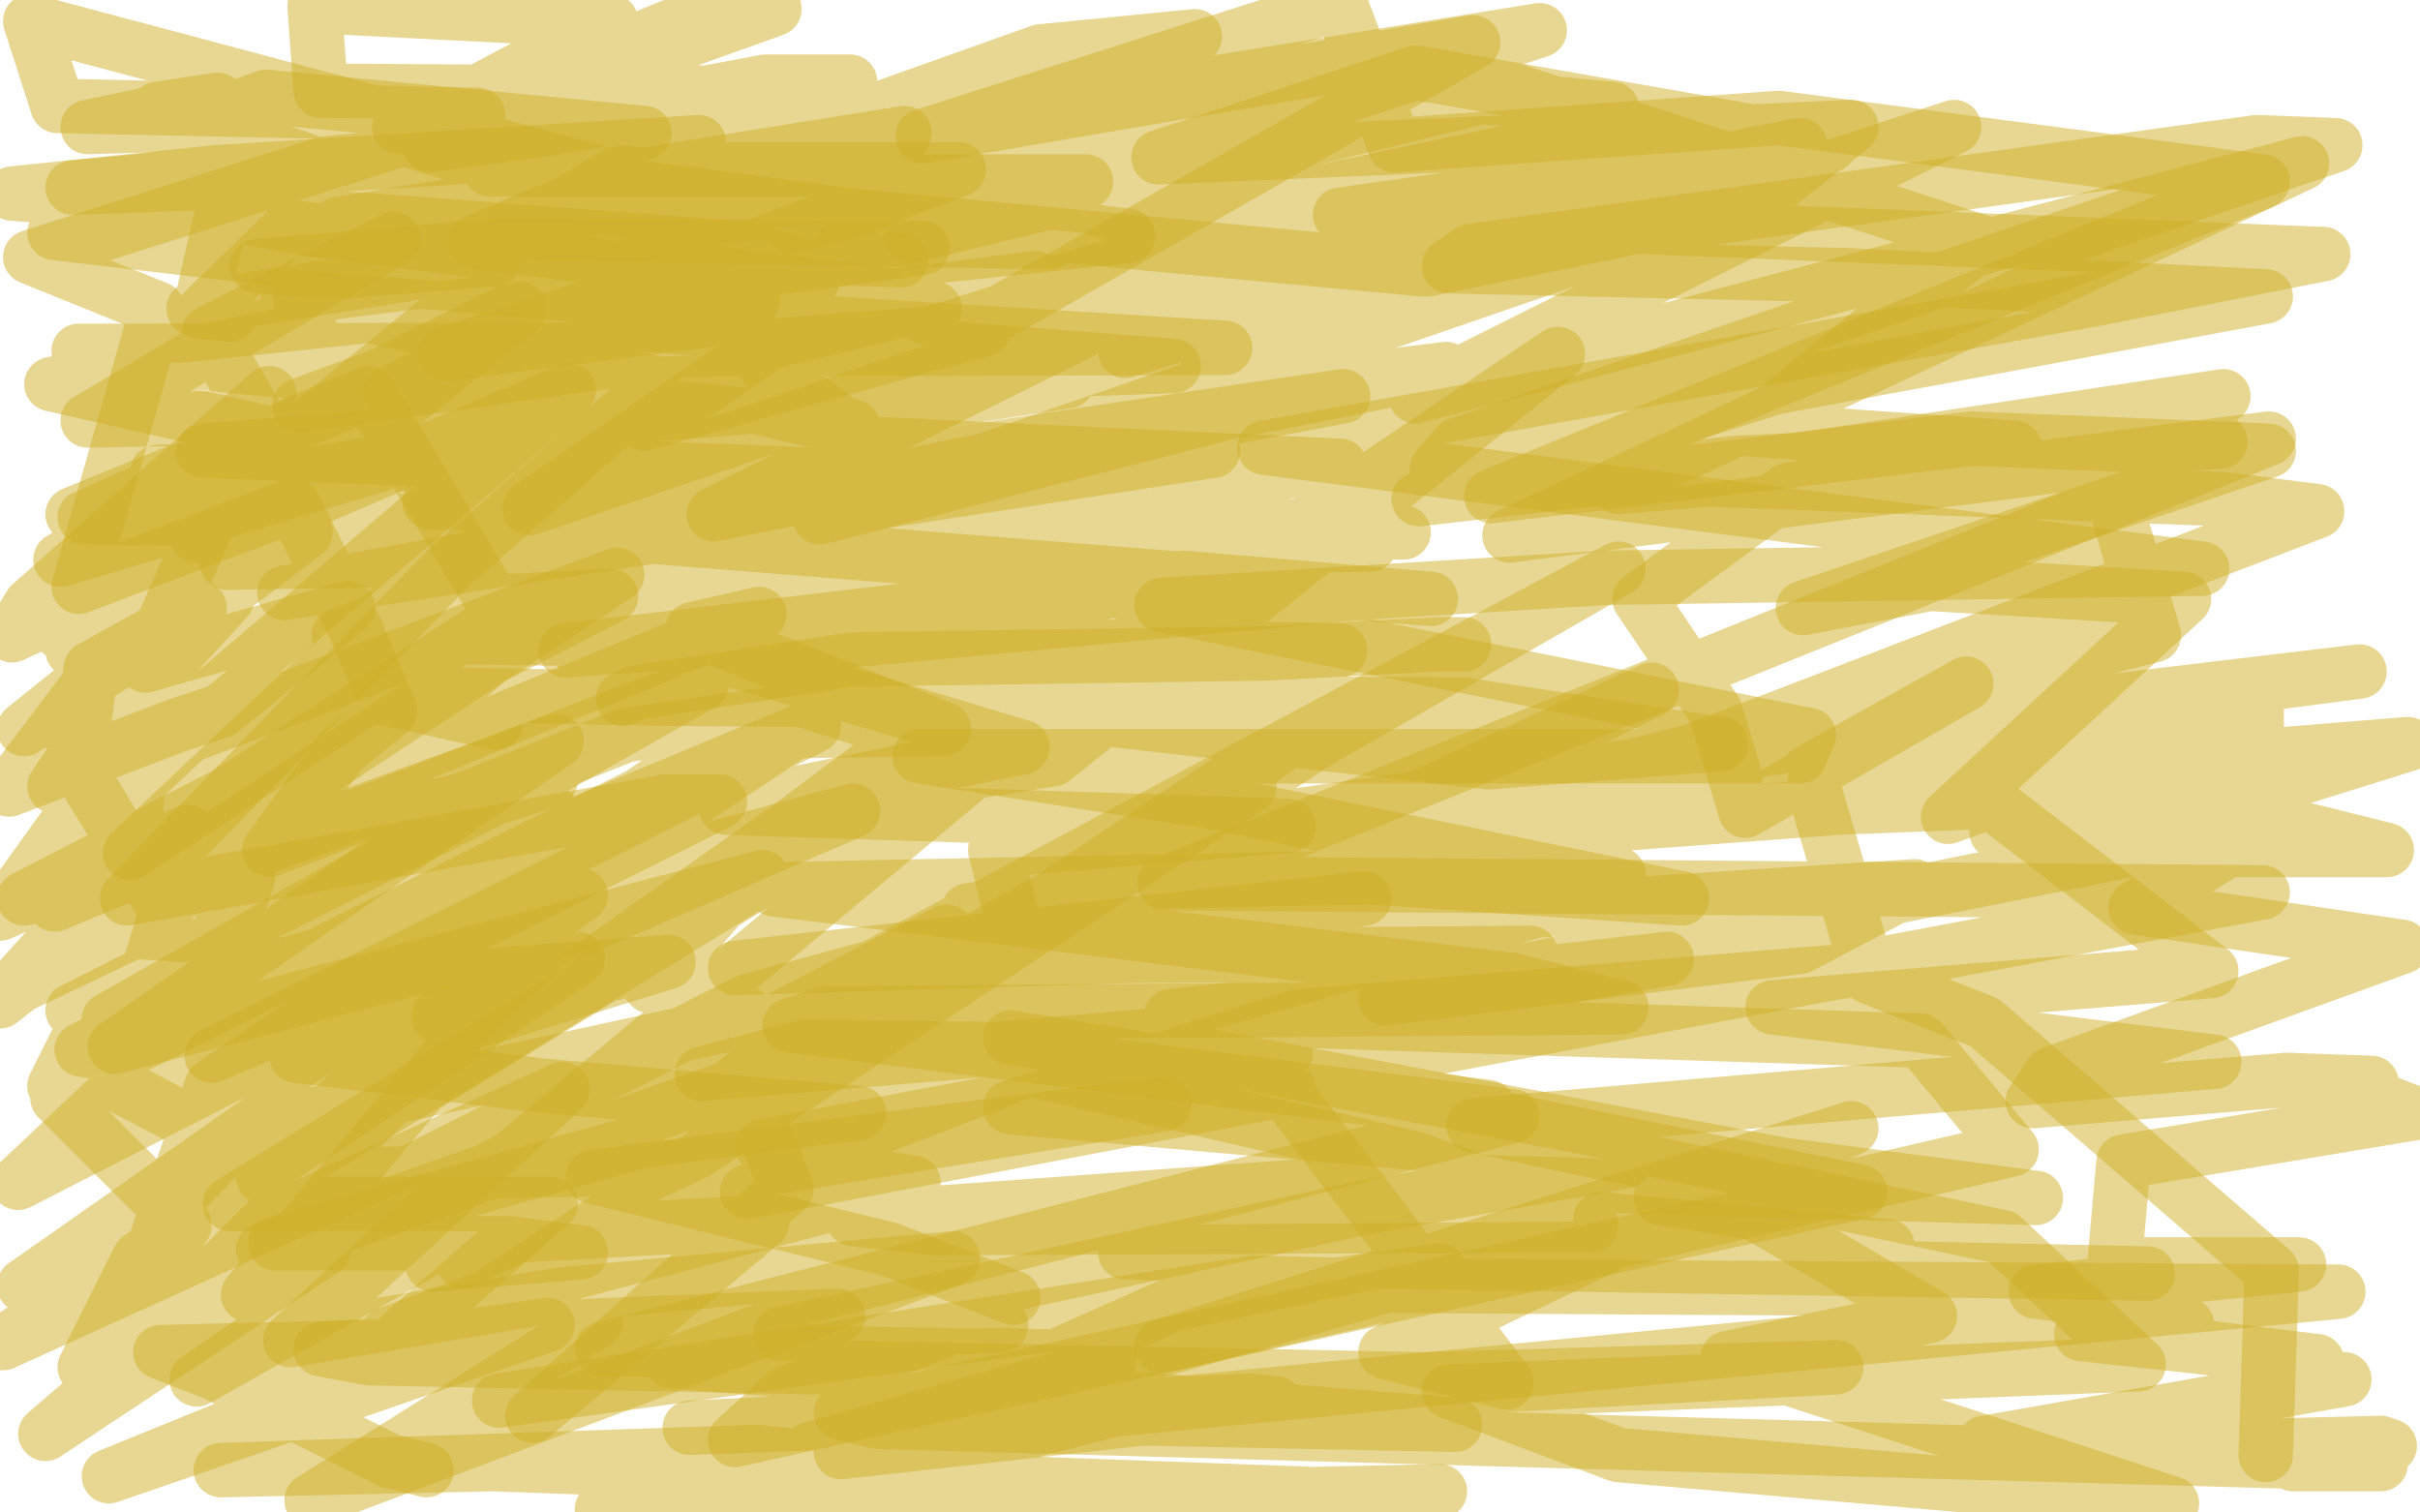 <?xml version="1.0" standalone="no"?>
<!DOCTYPE svg PUBLIC "-//W3C//DTD SVG 1.1//EN"
"http://www.w3.org/Graphics/SVG/1.1/DTD/svg11.dtd">

<svg width="800" height="500" version="1.1" xmlns="http://www.w3.org/2000/svg" xmlns:xlink="http://www.w3.org/1999/xlink" style="stroke-antialiasing: false"><desc>This SVG has been created on https://colorillo.com/</desc><rect x='0' y='0' width='800' height='500' style='fill: rgb(255,255,255); stroke-width:0' /><polyline points="206,231 210,229 282,218 419,216 475,213 484,213" style="fill: none; stroke: #d1b129; stroke-width: 18; stroke-linejoin: round; stroke-linecap: round; stroke-antialiasing: false; stroke-antialias: 0; opacity: 0.5"/>
<polyline points="164,239 133,232 133,232 117,229 220,231 484,233 569,246 492,252 218,221 193,218 387,214 443,215 112,210 126,205 404,194 141,191 227,163 464,176 28,171 103,138 443,154 134,188 207,170 453,180 75,186 275,148 389,182 65,177 214,182 454,237 52,156 220,151 418,171 113,138 226,135 282,141 26,116 405,115 195,102 317,56 162,56 231,47 71,57 4,64 298,86 18,77 197,98 139,93 99,98 115,148 117,166 101,109 17,127 299,191 241,200 212,168 359,200 208,313 248,336 240,342 260,393 176,468 252,404 87,413 278,346 313,308 82,428 160,335 145,336 210,320 215,326 260,274 137,361 320,249 168,200 43,282 212,123 275,81 253,121 337,184 291,260 348,251 515,117 371,214 152,397 65,456 413,260 230,381 153,417 207,390 441,235" style="fill: none; stroke: #d1b129; stroke-width: 18; stroke-linejoin: round; stroke-linecap: round; stroke-antialiasing: false; stroke-antialias: 0; opacity: 0.5"/>
<polyline points="333,354 551,317 387,336 635,344 665,380 384,445 612,373 458,447 498,457 409,340 232,355 266,346 425,348 252,379 369,357 426,360 247,394 506,315 374,316 243,320 451,297 338,317 329,281 426,273 240,267 338,247 235,216 449,196 187,215 391,191 473,198 161,173 444,131 247,168 142,166 401,149 94,196 345,150 322,159 67,149 353,126 269,139 95,98 388,121 129,130 262,60 359,60 112,74 299,44 270,98 206,57 373,78 59,111 96,75 309,102 131,45 209,60 10,7 19,35 158,38 10,85 52,102 26,194 97,167 118,209 129,235 113,248 89,281 232,226 36,337 269,240 50,350 27,347 183,269 163,277 40,359 6,391 192,296 8,425 191,317 1,444 186,360 96,443 185,428 315,416 103,496 197,437" style="fill: none; stroke: #d1b129; stroke-width: 18; stroke-linejoin: round; stroke-linecap: round; stroke-antialiasing: false; stroke-antialias: 0; opacity: 0.5"/>
<polyline points="492,367 492,366 492,366 415,356 334,343 487,368 615,394 243,476 254,466 259,461 259,461 314,439 314,439 331,438 258,441 452,399 537,384 334,366 429,336 610,321 368,360 444,352 748,295 385,292 750,145 499,177 761,54 468,131 646,42 399,123 646,42 271,171 446,126 478,122 236,170 381,98 175,168 255,113 342,92 147,117 206,98 313,100 157,80 237,46 291,66 200,76 391,49 194,76 313,64 359,68 382,75 529,44 306,105 595,48 372,116 533,36 490,32 301,78 509,10 243,53 344,17 395,12 178,73 246,32 178,43 142,48 253,27 281,27 132,42 185,35 254,34 141,38 190,30 259,31 106,30 104,2 202,7 153,33 256,3 189,27 231,5 175,28 281,38 200,66 329,34 349,35 262,75 470,20 655,80 579,142 666,148 591,162 542,198 567,235 577,268 650,226 598,255 618,323 656,338 751,420 749,481" style="fill: none; stroke: #d1b129; stroke-width: 18; stroke-linejoin: round; stroke-linecap: round; stroke-antialiasing: false; stroke-antialias: 0; opacity: 0.5"/>
<polyline points="339,489 250,480 73,486 163,484 464,495 199,499 476,493 266,499 268,479 476,420 165,463 415,424 451,425 773,427 368,466 258,494" style="fill: none; stroke: #d1b129; stroke-width: 18; stroke-linejoin: round; stroke-linecap: round; stroke-antialiasing: false; stroke-antialias: 0; opacity: 0.5"/>
<polyline points="141,486 129,483 129,483 71,454 53,447 133,445 181,438 36,488 117,455 182,398 76,398 252,290 38,346 184,245 43,296 204,190 47,249 78,223 188,129 43,191 172,102 84,173 4,210 10,200 89,130 68,154 53,232 22,264 50,288 50,301 0,329 82,290 72,319 76,310 44,308 46,234 45,220 18,260 75,198 24,215 132,122 65,181 27,232 101,176 24,232 48,235 72,234 0,302 62,275 31,307 0,331 37,290 5,296 43,243 14,238 58,201 8,241 60,201 25,202 20,209 104,150 45,187 152,100 163,86 64,102 68,103 76,104 66,103 76,59 101,53 52,36 72,33 29,42 63,41 88,32 213,44 24,62 174,57 347,80 103,76 78,71 225,66 470,89 472,89 580,67 612,42 478,48 383,52 468,24 605,48 443,71 768,84 692,99 418,148 728,188 531,191 384,200 598,243 595,250 304,250 400,265 556,297 453,290 256,294 500,324 536,333 273,335 261,339 500,369 199,446 367,449 331,448 222,450 481,471 334,468 228,472 413,463 422,464 278,480 388,431 455,417 710,421 372,414 624,412 529,403" style="fill: none; stroke: #d1b129; stroke-width: 18; stroke-linejoin: round; stroke-linecap: round; stroke-antialiasing: false; stroke-antialias: 0; opacity: 0.5"/>
<polyline points="557,397 549,396 549,396 580,401 638,435 571,449 718,497 535,481 479,460 707,451 662,409 487,372 732,351 586,333 731,321 658,265 644,270 722,198 638,193 596,201 750,149 652,145 493,164 748,60 588,39 461,48 443,1 305,45 487,14 331,103 213,140 281,121 325,109 219,117 99,134 202,96 305,82 167,81 85,88 109,90 186,84 214,84 184,95 120,127 227,102 249,99 148,188 42,297 220,265 238,265 70,349 127,325 221,318 130,346 126,347 145,330 144,329 98,349 180,359 284,368 213,377 91,411 168,411 192,414 143,418" style="fill: none; stroke: #d1b129; stroke-width: 18; stroke-linejoin: round; stroke-linecap: round; stroke-antialiasing: false; stroke-antialias: 0; opacity: 0.5"/>
<polyline points="335,429 294,413 196,389 321,373 385,365 218,392" style="fill: none; stroke: #d1b129; stroke-width: 18; stroke-linejoin: round; stroke-linecap: round; stroke-antialiasing: false; stroke-antialias: 0; opacity: 0.5"/>
<polyline points="420,289 429,291 384,296 343,299 372,303 514,291 520,290 310,319 305,321 424,303 535,289 498,283 320,301 446,279 675,262 684,264 452,273 377,277 671,235 780,222 488,260 529,256 712,210 696,155 675,156 735,131 535,161 652,151 734,146 574,153 469,165 587,128 749,98 611,91 479,88 486,83 746,47 772,48 482,147 475,155 735,165 766,169 365,323 339,328 345,329 313,330 266,331 278,339 468,383 526,405 309,406 282,403 460,390 673,396 589,385 362,342 508,301 633,293 595,313 458,330 704,281 789,281 741,269 660,275 732,266 796,246 698,254 700,255 641,237 657,239 702,237 600,258 746,233 746,275 706,300 794,313 678,355 672,364 756,357 784,358 773,358 798,368 702,384 699,418 760,418 673,427 709,431 723,438 688,441 725,445 766,450 741,453 775,456 656,477 670,480 787,477 790,478 758,484 787,484 290,470 278,467 438,461 607,452 471,456 122,449 106,446 233,437 277,435 128,441 169,426 302,391 264,385 87,389 155,323 282,268 42,333 24,334 163,264 182,258 8,297 202,197 163,199 122,130 24,170 131,152 20,185 81,149 89,145 69,110 130,79 29,139 84,138 48,220 115,201 73,235 58,240 3,261 31,224 66,201 30,221 26,254 53,298 56,298 40,351 34,356 76,378 55,400 40,445 100,401 15,474 107,413 45,440 77,421 28,452 46,416 61,405 19,363 31,333 18,359 83,327 243,247 227,266 72,420 247,331 457,274 378,325 147,438 281,350 446,269 350,321 45,429 70,359 242,242 312,241 229,208 251,203 18,299 168,203 181,201 71,297 207,243 276,233 64,374 96,370 520,278 516,286 209,404 330,331 574,255 314,349 235,379 434,246 535,188 290,319 237,363 432,281 546,228 335,332 239,392" style="fill: none; stroke: #d1b129; stroke-width: 18; stroke-linejoin: round; stroke-linecap: round; stroke-antialiasing: false; stroke-antialias: 0; opacity: 0.5"/>
</svg>
